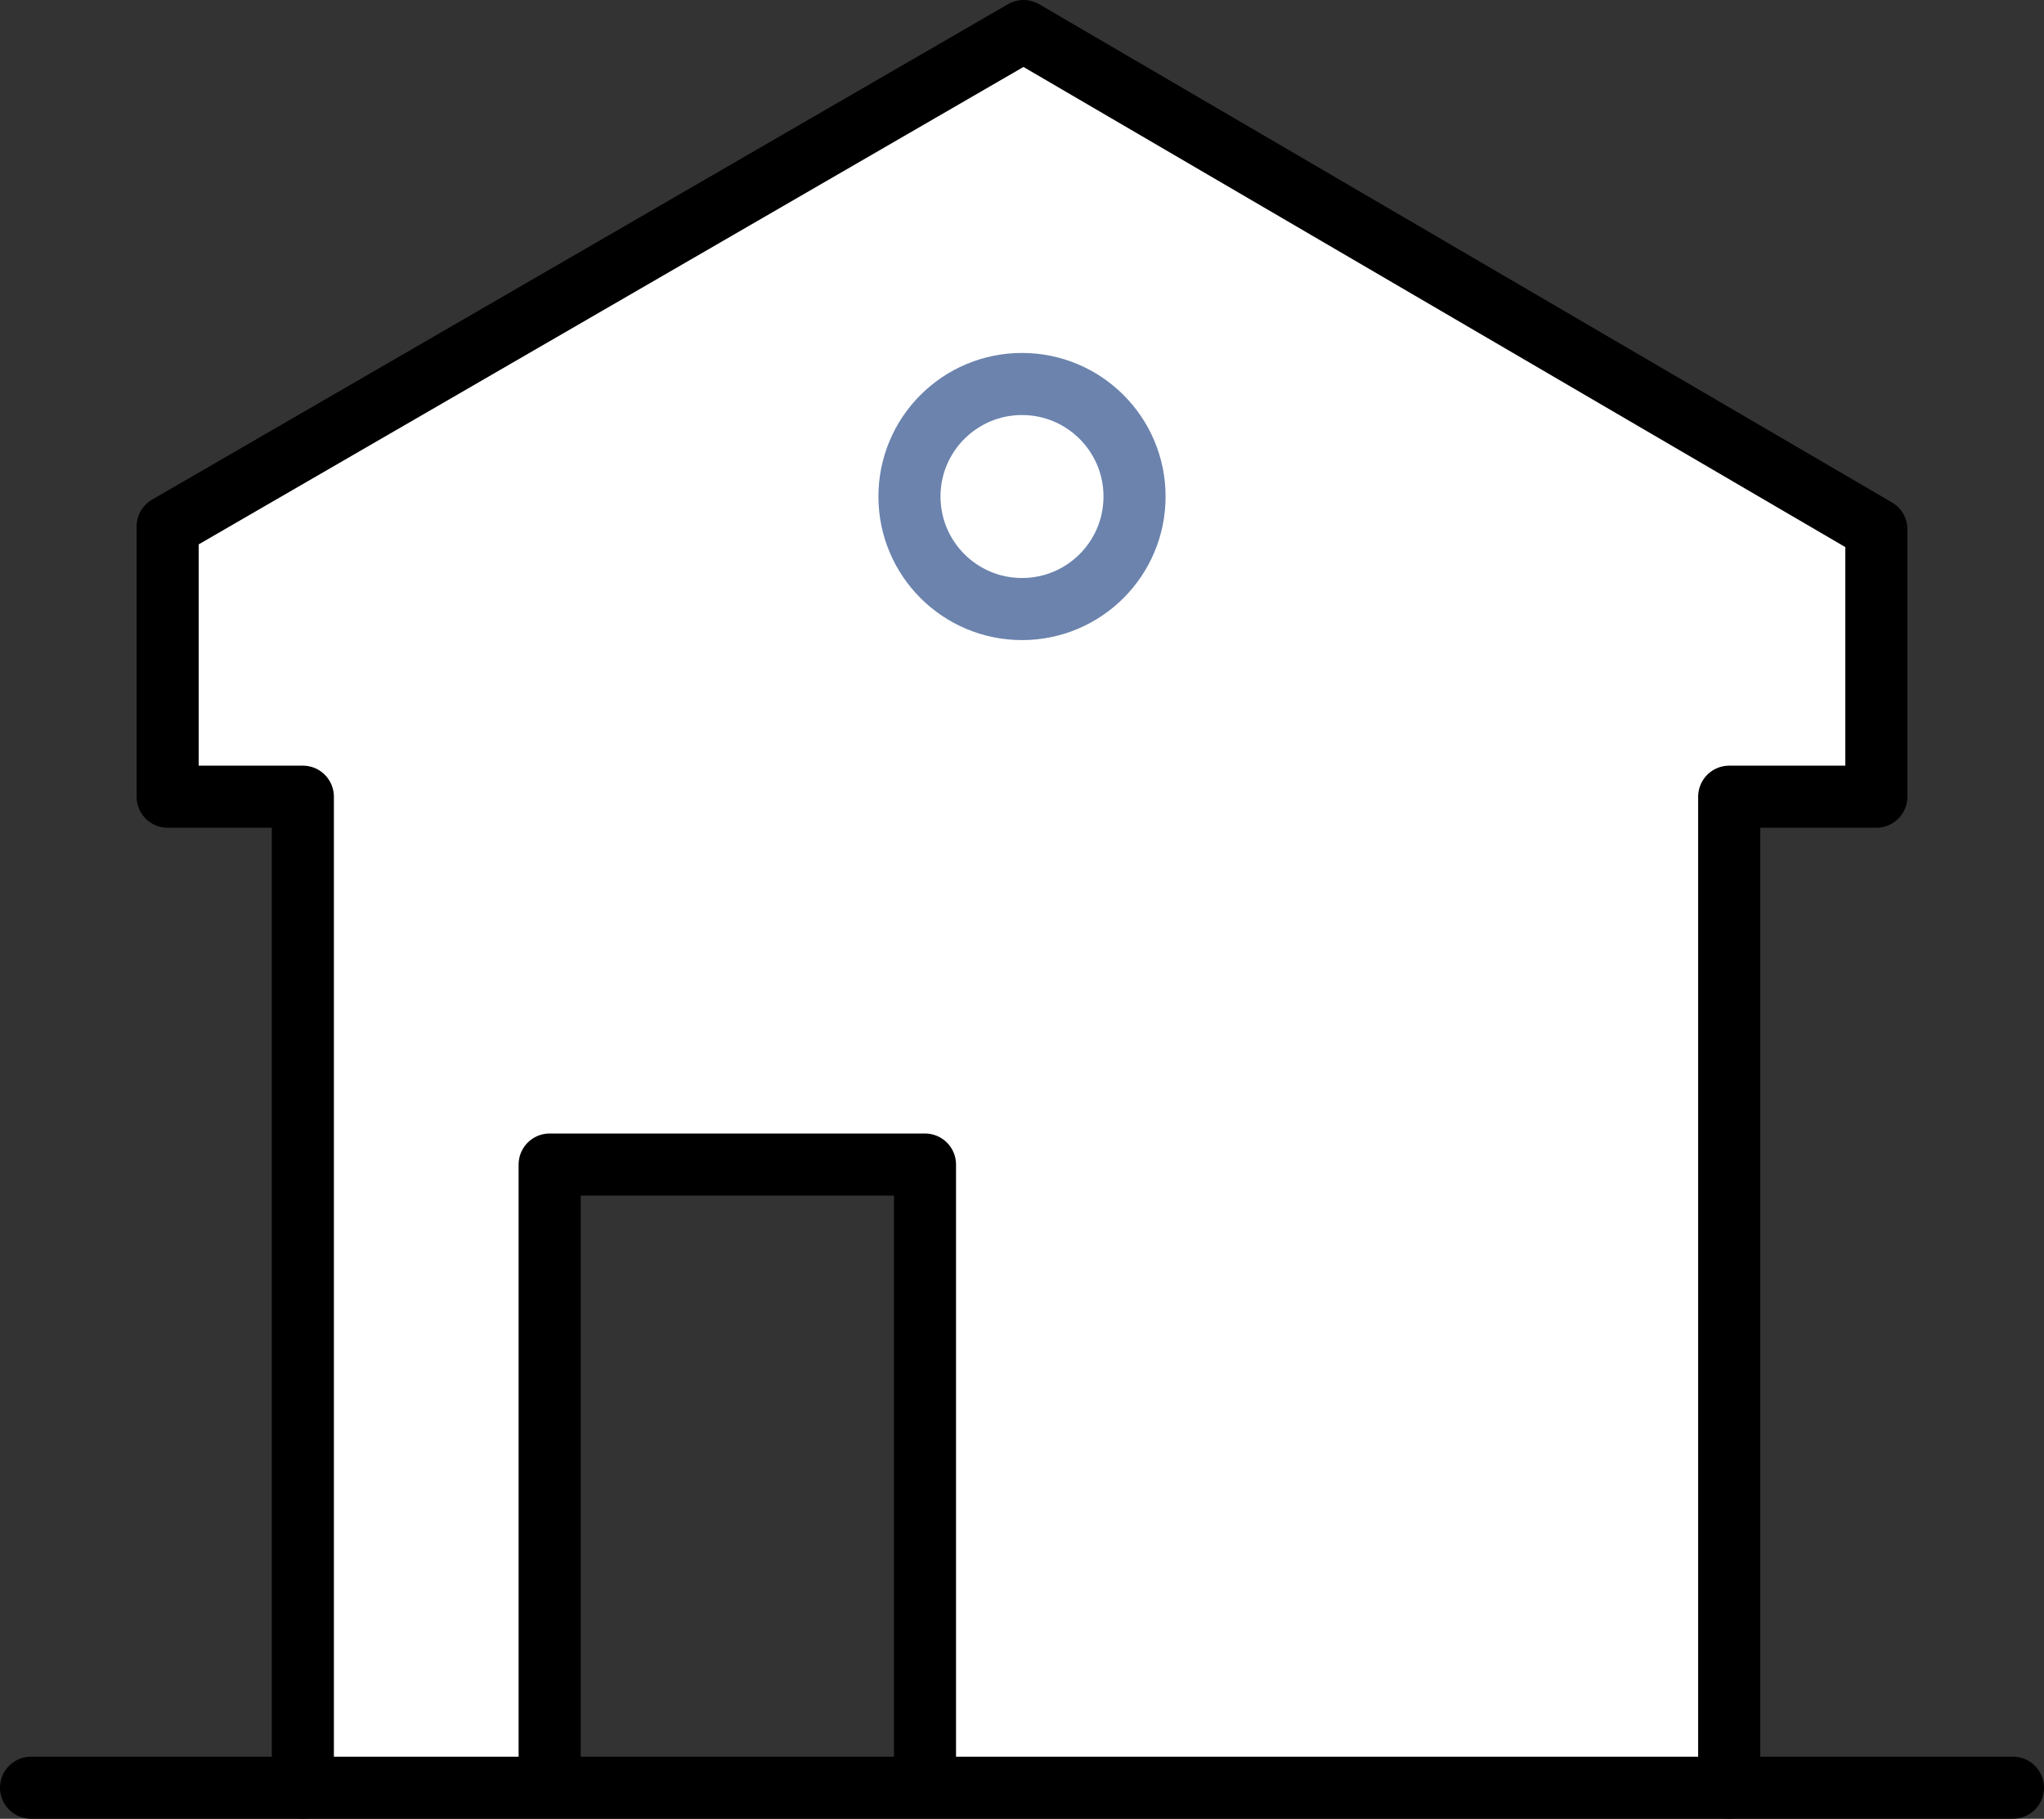 <svg id="Vrstva_1" data-name="Vrstva 1" xmlns="http://www.w3.org/2000/svg" viewBox="0 0 131.68 117.18"><rect x="0" y="0" width="131.68" height="117.18" fill="#333333" stroke="none"/><defs><style>.cls-1{fill:#fff;}.cls-2,.cls-3{fill:none;stroke-linecap:round;stroke-linejoin:round;stroke-width:4px;}.cls-2{stroke:#000;}.cls-3{stroke:#6b83ad;}</style></defs><polygon class="cls-1" points="10.8 33.92 65.94 2 120.88 34.1 120.88 51.33 111.4 51.33 111.4 115.17 59.59 114.97 59.59 75.03 35.41 75.03 35.41 114.97 19.51 115.17 19.51 51.33 10.8 51.33 10.8 33.92"/><polyline class="cls-2" points="19.51 115.17 19.51 51.33 10.8 51.33 10.8 33.92 65.94 2 120.88 34.1 120.88 51.33 111.4 51.33 111.4 115.17"/><polyline class="cls-2" points="35.41 114.97 35.41 75.03 59.59 75.03 59.59 114.97"/><circle class="cls-3" cx="65.84" cy="31.99" r="7.25"/><line class="cls-2" x1="2" y1="115.18" x2="129.68" y2="115.18"/></svg>